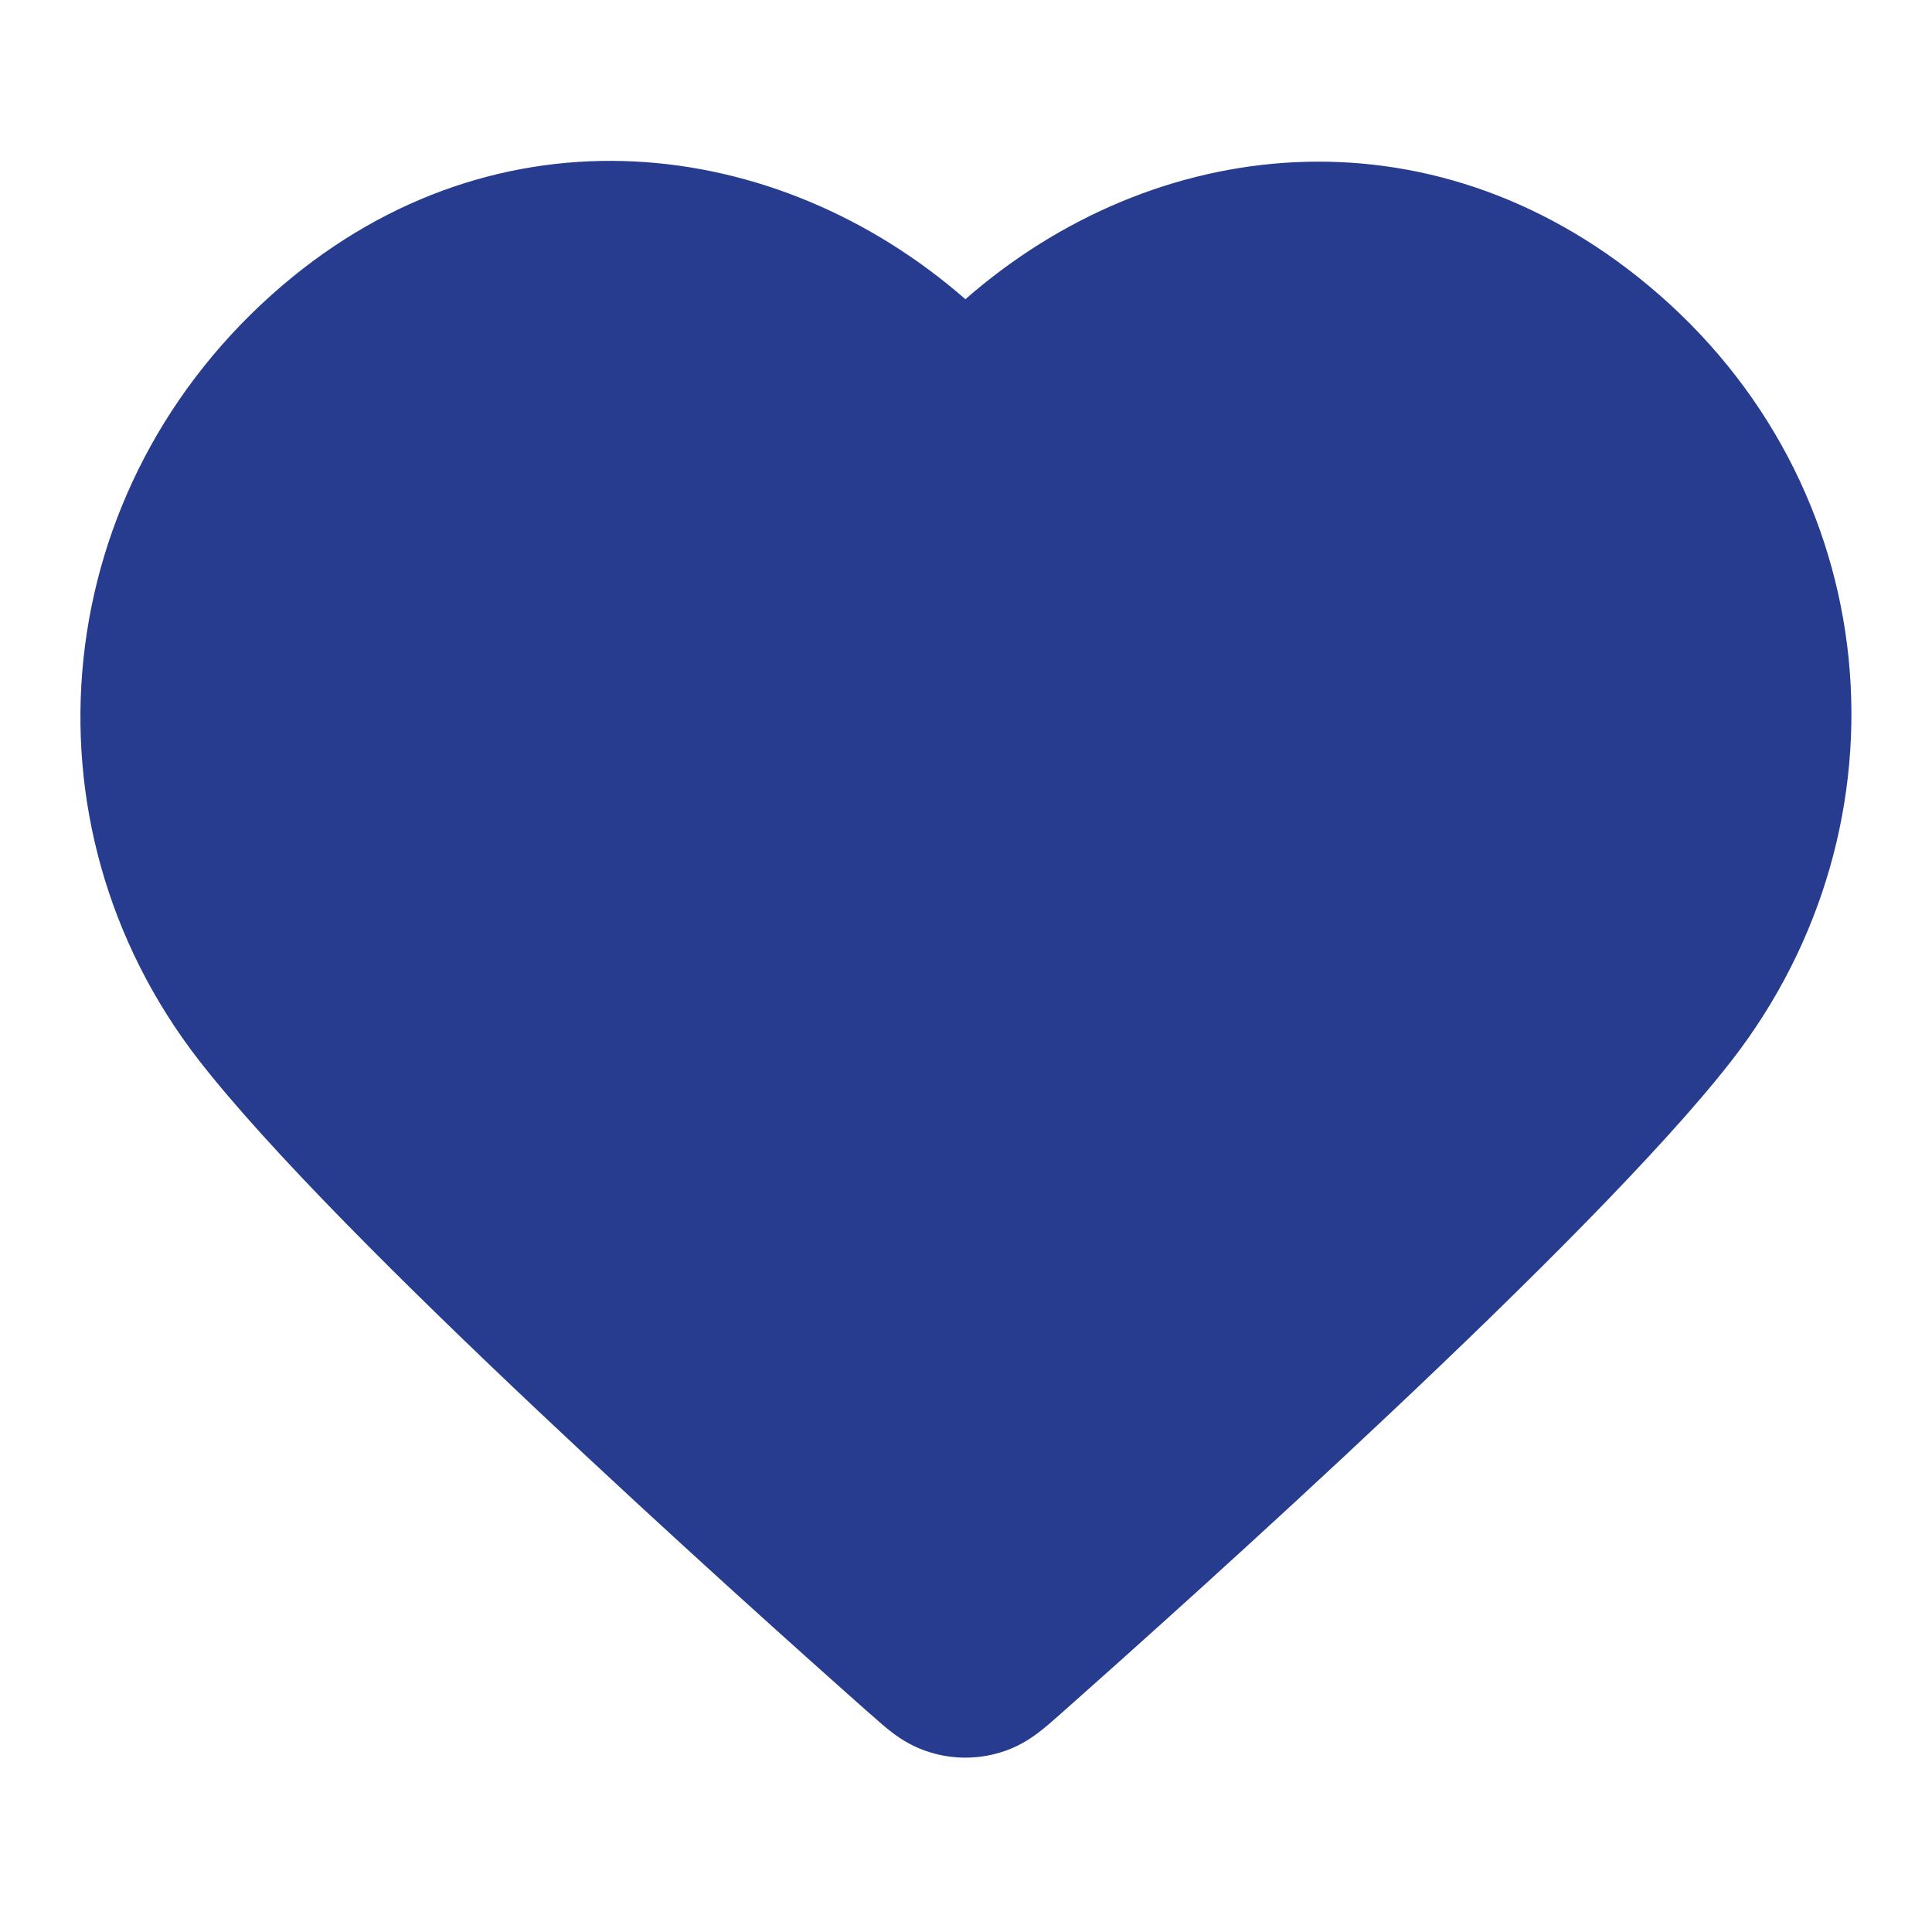 <svg width="16" height="16" viewBox="0 0 16 16" fill="none" xmlns="http://www.w3.org/2000/svg">
<path fill-rule="evenodd" clip-rule="evenodd" d="M7.995 2.478C6.435 1.115 4.128 0.836 2.336 2.366C0.398 4.022 0.117 6.811 1.649 8.783C2.231 9.531 3.366 10.656 4.457 11.685C5.561 12.727 6.662 13.712 7.205 14.193C7.209 14.196 7.212 14.199 7.216 14.202C7.267 14.247 7.33 14.304 7.391 14.35C7.464 14.405 7.569 14.473 7.709 14.514C7.895 14.57 8.095 14.57 8.281 14.514C8.421 14.473 8.525 14.405 8.598 14.35C8.659 14.304 8.723 14.247 8.774 14.202C8.777 14.199 8.781 14.196 8.784 14.193C9.327 13.712 10.429 12.727 11.533 11.685C12.624 10.656 13.759 9.531 14.341 8.783C15.867 6.818 15.629 4.008 13.647 2.361C11.835 0.855 9.553 1.114 7.995 2.478Z" fill="#273C8E"/>
</svg>
